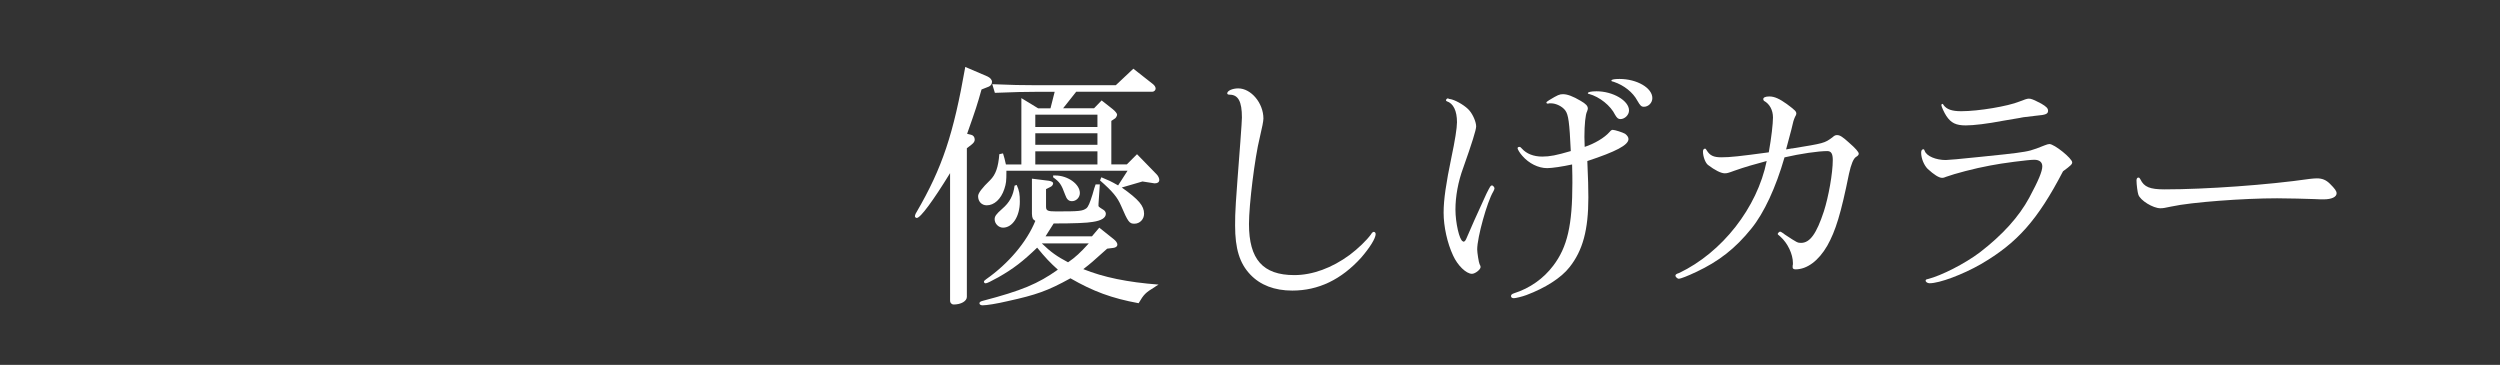 <?xml version="1.0" encoding="UTF-8"?><svg id="_レイヤー_2" xmlns="http://www.w3.org/2000/svg" viewBox="0 0 1101.04 160.7"><rect x="0" y="0" width="1101.04" height="160.7" fill="#333333" stroke="none"/><defs><style>.cls-1{fill:none;}.cls-2{fill:#fff;}</style></defs><g id="design"><path class="cls-2" d="M434.82,33.63c1.27.58,2.08,1.5,2.08,2.43s-.58,1.73-1.39,2.08l-3.23,1.27c-1.96,6.93-2.31,8.08-6.35,19.52l1.85.46c.92.23,1.5,1.04,1.5,2.08,0,.81-.35,1.39-1.5,2.31l-1.96,1.5v65.48c0,1.85-2.54,3.35-5.77,3.35-.92,0-1.62-.69-1.62-1.73v-56.13c-7.51,12.24-13.05,19.75-14.67,19.75-.35,0-.81-.35-.81-.69,0-.46.23-1.16.69-1.85,11.43-19.63,16.28-34.42,21.48-63.98l9.7,4.16ZM441.75,67.58c.58,1.85.69,2.31,1.27,4.85h6.81v-29.22l7.39,4.5h5.43l1.85-7.28h-7.51c-6.01,0-9.82.12-18.83.46l-1.15-3.81c9.24.35,12.13.46,19.98.46h34.42l7.74-7.28,8.66,6.81c.69.58,1.15,1.27,1.15,1.96s-.69,1.39-1.5,1.39h-33.49l-5.77,7.28h13.63l3.35-3.46,4.85,3.81c1.16.92,1.96,1.96,1.96,2.43,0,.58-.58,1.62-1.15,1.85l-1.39.92v19.17h6.81l4.5-4.5,8.66,8.89c.69.69,1.15,1.73,1.15,2.43,0,.92-.69,1.5-1.85,1.5h-.35l-5.2-.81-9.12,2.66c7.51,5.31,9.82,8.08,9.82,11.55,0,2.43-1.85,4.39-4.27,4.39-2.19,0-2.77-.69-5.89-7.97-1.62-3.7-3.58-6.12-9.24-11.09l.58-1.39c3.35,1.39,3.93,1.62,7.39,3.58l4.16-6.47h-53.36c0,4.85-.12,5.54-.92,8.08-1.5,4.5-4.5,7.16-7.74,7.16-2.19,0-3.81-1.62-3.81-4.04q0-1.96,5.31-7.05c2.43-2.43,3.58-5.66,4.04-11.43l1.62-.35ZM461.85,79.59c1.27.23,1.96.58,1.96,1.16s-.46,1.27-1.27,1.62l-1.85.92v7.74c0,1.73.69,2.08,4.39,2.08,10.28,0,11.66-.12,13.4-1.39.81-.69,1.5-2.31,2.66-6.01.58-2.19,1.04-3.58,1.39-4.5h1.85l-.58,8.55v.35c-.12.92,0,.92,2.19,2.31.58.35,1.04,1.04,1.04,1.73,0,1.73-1.85,3-5.77,3.58q-3.7.69-17.21.69l-3.58,5.66h20.44l3.23-3.81,6.24,4.97c1.16.92,1.73,1.73,1.73,2.54,0,.69-.69,1.27-1.73,1.39l-2.77.35c-6.58,5.89-7.05,6.35-10.51,9.01,8.89,3.58,19.4,5.77,33.15,6.81-.81.46-1.5.92-1.62,1.04-4.16,2.54-4.85,3.23-7.16,7.16-11.9-2.19-19.98-5.2-30.03-10.97-10.05,5.54-15.01,7.28-27.6,10.05-4.85,1.15-9.35,1.85-11.09,1.85-.81,0-1.39-.35-1.39-.92,0-.46.46-.81,1.39-1.04,17.21-4.5,24.37-7.51,33.15-13.74-3.46-3.12-5.54-5.31-9.12-9.7-6.24,6.01-10.39,9.24-17.09,13.05-3.58,1.96-4.97,2.66-5.66,2.66-.35,0-.69-.35-.69-.69s.35-.69,1.04-1.16c9.7-6.81,17.79-16.28,21.6-25.64-1.16-.69-1.39-1.16-1.5-3.12v-15.48l7.39.92ZM447.76,81.44c1.16,2.54,1.39,4.04,1.39,7.39,0,6.47-3.23,11.43-7.39,11.43-1.96,0-3.7-1.73-3.7-3.7,0-1.27.58-2.19,3.35-4.62,3.23-2.77,4.85-5.77,5.43-10.16l.92-.35ZM483.33,55.92v-5.43h-27.37v5.43h27.37ZM483.33,63.77v-5.08h-27.37v5.08h27.37ZM483.33,72.43v-5.77h-27.37v5.77h27.37ZM458.84,107.2c3.93,3.81,6.7,5.77,11.55,8.32,3.23-2.19,5.43-4.27,9.12-8.32h-20.67ZM463.81,77.28h.92c5.54,0,10.86,3.81,10.86,7.74,0,1.96-1.62,3.58-3.46,3.58-1.5,0-2.31-.81-3-2.77-1.73-4.74-2.43-5.66-5.31-7.74v-.81Z"/><path class="cls-2" d="M605.87,103.04c0,1.96-2.66,6.12-6.35,10.39-8.78,9.7-18.83,14.55-30.38,14.55-7.85,0-14.09-2.43-18.48-7.05-4.74-4.97-6.7-11.43-6.7-21.6,0-6.58.12-8.08,2.31-36.84q.69-9.35.69-10.74c0-7.05-1.62-10.05-5.43-10.05-.69,0-1.04-.23-1.04-.58,0-1.15,2.31-2.19,4.85-2.19,5.66,0,11.09,6.47,11.09,13.28q0,1.62-1.62,8.43c-2.19,8.78-4.74,29.57-4.74,38,0,15.59,6.12,22.52,19.98,22.52,7.97,0,16.52-3.12,24.37-8.89,3.7-2.77,7.51-6.47,9.35-9.01.46-.81.92-1.15,1.27-1.15.46,0,.81.46.81.92Z"/><path class="cls-2" d="M644.8,106.39q.58-.23,1.04-1.39c.92-2.31,5.31-12.13,8.78-19.63,1.62-3.23,1.85-3.7,2.54-3.7.35,0,1.04.81,1.04,1.27,0,.35-.23.81-.58,1.5-2.66,4.39-7.04,20.1-7.04,25.41,0,1.39.69,5.77,1.04,6.47.35.58.46,1.04.46,1.27,0,1.15-2.43,3-3.81,3-2.54,0-6.35-3.7-8.32-8.08-2.54-5.43-4.16-12.7-4.16-18.83,0-5.77,1.04-12.82,3.46-24.48,1.5-7.05,2.43-12.82,2.43-15.36,0-5.08-1.62-8.32-4.5-9.24-.23-.12-.35-.23-.35-.46,0-.35.46-.81.81-.81.12,0,.35.12.58.23.23,0,.58.12,1.16.23,2.43.69,6.24,3,7.85,4.97,1.62,1.96,2.89,5.08,2.89,6.93q0,2.19-5.66,18.13c-2.31,6.24-3.46,12.7-3.46,18.48s1.73,13.4,3.23,13.97l.35.12c0,.12.12.12.12.12l.12-.12ZM682.22,45.52c-.23.12-.46.12-.58.12-.35,0-.58-.23-.58-.46s.23-.46,1.16-1.04c3.81-2.31,4.62-2.66,6.12-2.66,1.96,0,4.39.92,7.74,2.89,2.43,1.39,3.23,2.31,3.23,3.46,0,.35-.12.58-.35,1.27-.69,1.27-1.16,5.77-1.16,11.2,0,.69,0,.92.12,4.39,4.27-1.39,8.78-4.04,10.97-6.58.58-.69.92-.92,1.39-.92.92,0,4.5,1.16,5.43,1.73.92.69,1.5,1.5,1.5,2.31,0,2.66-5.54,5.54-18.13,9.7.35,8.08.46,11.66.46,16.05,0,14.21-2.43,23.33-8.32,30.72-3.58,4.62-10.63,9.12-18.94,12.24-1.85.69-4.74,1.39-5.54,1.39s-1.27-.35-1.27-.92.35-.92,1.39-1.27c6.93-2.19,12.94-6.47,17.21-12.13,6.24-8.2,8.43-17.9,8.43-36.5,0-1.85,0-3.7-.12-8.08-4.16.92-8.89,1.62-10.97,1.62-3.93,0-8.08-2.08-10.97-5.43-1.15-1.27-2.08-2.89-2.08-3.35,0-.35.35-.58.81-.58.35,0,.69.23,1.15.81,1.96,2.19,5.08,3.46,8.89,3.46,3.46,0,6.24-.58,12.59-2.43-.58-12.59-1.04-16.05-2.43-17.9-1.27-1.73-4.04-3.12-6.24-3.12h-.92ZM717.45,48.64c0,1.96-1.85,3.81-3.81,3.81-.92,0-1.5-.46-2.31-1.85-1.96-4.04-6.81-7.97-11.55-9.24-.35,0-.46-.12-.46-.35,0-.46,1.39-.81,3.81-.81,7.28,0,14.32,4.16,14.32,8.43ZM727.72,43.21c0,2.08-1.73,3.81-3.7,3.81-1.15,0-1.62-.46-2.89-2.66-1.96-3.7-5.89-6.81-10.39-8.32-.92-.23-1.04-.23-1.04-.58,0-.46,1.39-.69,3.58-.69,7.62,0,14.44,3.93,14.44,8.43Z"/><path class="cls-2" d="M789.29,65.39c14.09-2.31,14.21-2.31,17.67-4.85,1.04-.92,1.39-1.04,2.19-1.04,1.15,0,2.43.81,5.08,3.23q4.39,3.81,4.39,4.97c0,.46-.35.92-1.16,1.39q-1.73,1.04-3.12,7.39c-3.58,17.67-5.89,25.18-9.59,31.76-3.81,6.58-8.89,10.39-13.97,10.39-.81,0-1.27-.35-1.27-.81v-.81c.12-.35.12-.69.12-1.15,0-3.93-2.31-8.78-5.54-11.66-1.04-.81-1.16-1.04-1.16-1.15,0-.35.69-1.04,1.04-1.04.12,0,.35.12.58.23l.92.58c.23.23.58.46.92.69,5.08,3.35,5.31,3.46,6.81,3.46,3.93,0,6.81-4.04,10.05-13.86,2.08-6.47,3.93-16.86,3.93-22.64,0-2.77-.69-3.93-2.43-3.93-3.93,0-11.9,1.16-18.83,2.77-3.81,13.28-9.01,24.48-14.55,31.3-7.05,8.78-14.44,14.55-24.37,19.17-3.58,1.73-6.93,3-7.62,3-.58,0-1.5-.81-1.5-1.39,0-.46.46-.81,1.62-1.16,18.94-9.01,34.42-28.76,38.57-49.32-5.2,1.39-9.7,2.66-14.21,4.27-2.77,1.04-3.35,1.15-4.27,1.15-1.62,0-4.39-1.39-7.39-3.7-1.16-.92-2.19-3.7-2.19-5.89,0-.81.35-1.27.92-1.27.23,0,.46.23.69.69,1.39,2.31,3,3.12,6.47,3.12,3.93,0,8.08-.46,20.9-2.19,1.16-6.47,1.85-12.59,1.85-15.36,0-3.23-1.5-6.01-3.93-7.28-.12-.12-.35-.46-.35-.81,0-.69.92-1.16,2.66-1.16,2.31,0,4.5,1.04,7.74,3.35,3.7,2.77,4.16,3.23,4.16,4.27q0,.46-.58,1.39c-.58,1.39-.81,1.96-1.62,5.66-1.16,4.39-1.96,7.28-2.31,8.66l2.66-.46Z"/><path class="cls-2" d="M872.45,116.32c-8.08,4.62-18.25,8.43-22.64,8.43-.92,0-1.73-.58-1.73-1.15,0-.35.23-.58.92-.69,6.01-1.5,16.4-6.81,22.98-11.78,10.05-7.74,17.21-15.71,21.71-24.02,4.16-7.74,5.77-11.66,5.77-13.86,0-1.85-1.27-2.89-3.58-2.89-2.43,0-14.32,1.5-19.4,2.54-6.93,1.27-15.59,3.58-19.4,4.97-.69.35-1.27.46-1.73.46-1.39,0-3.58-1.39-6.35-3.93-1.62-1.62-2.89-4.62-2.89-7.16,0-.92.35-1.5.92-1.5.35,0,.46.12.69.81.81,2.19,4.85,3.93,9.24,3.93q1.73,0,15.13-1.39c9.12-.92,14.44-1.5,15.94-1.73,5.89-.81,6.7-1.04,12.47-3.35.92-.35,1.62-.58,2.08-.58,2.19,0,10.05,6.35,10.05,8.08,0,.81-.58,1.39-4.04,3.93-11.2,21.48-20.1,31.53-36.15,40.88ZM889.89,51.88c-.46.12-3.35.58-7.51,1.27-7.28,1.39-13.17,2.08-16.63,2.08-4.27,0-6.47-1.04-8.55-4.16-.92-1.39-2.19-4.16-2.19-4.74,0-.35.23-.58.46-.58.12,0,.35.12.46.46,1.39,1.96,3.7,2.77,7.85,2.77,7.62,0,20.56-2.19,25.64-4.27q3.12-1.27,4.04-1.27c1.15,0,1.96.35,5.54,2.19,2.19,1.27,3,2.08,3,3.12,0,1.39-.92,1.85-5.08,2.19-2.19.23-4.04.46-5.77.69l-1.27.23Z"/><path class="cls-2" d="M956.54,90.91c-3.23.69-3.93.81-5.08.81-3.23,0-8.89-3.46-9.7-6.01-.35-.92-.81-4.5-.81-6.24,0-.81.35-1.27.81-1.27s.58.23.92.81c1.62,3.35,4.16,4.39,10.63,4.39,18.13,0,45.62-1.96,63.98-4.62,1.15-.12,2.19-.23,3.12-.23,2.31,0,4.04.69,5.77,2.43,2.08,2.08,2.89,3.12,2.89,4.16,0,1.62-2.19,2.66-5.77,2.66-.69,0-2.08,0-4.04-.12-2.08-.12-12.7-.35-16.4-.35-14.9,0-37.88,1.73-46.31,3.58Z"/><rect class="cls-1" y="74.4" width="1101.04" height="39.38"/></g></svg>